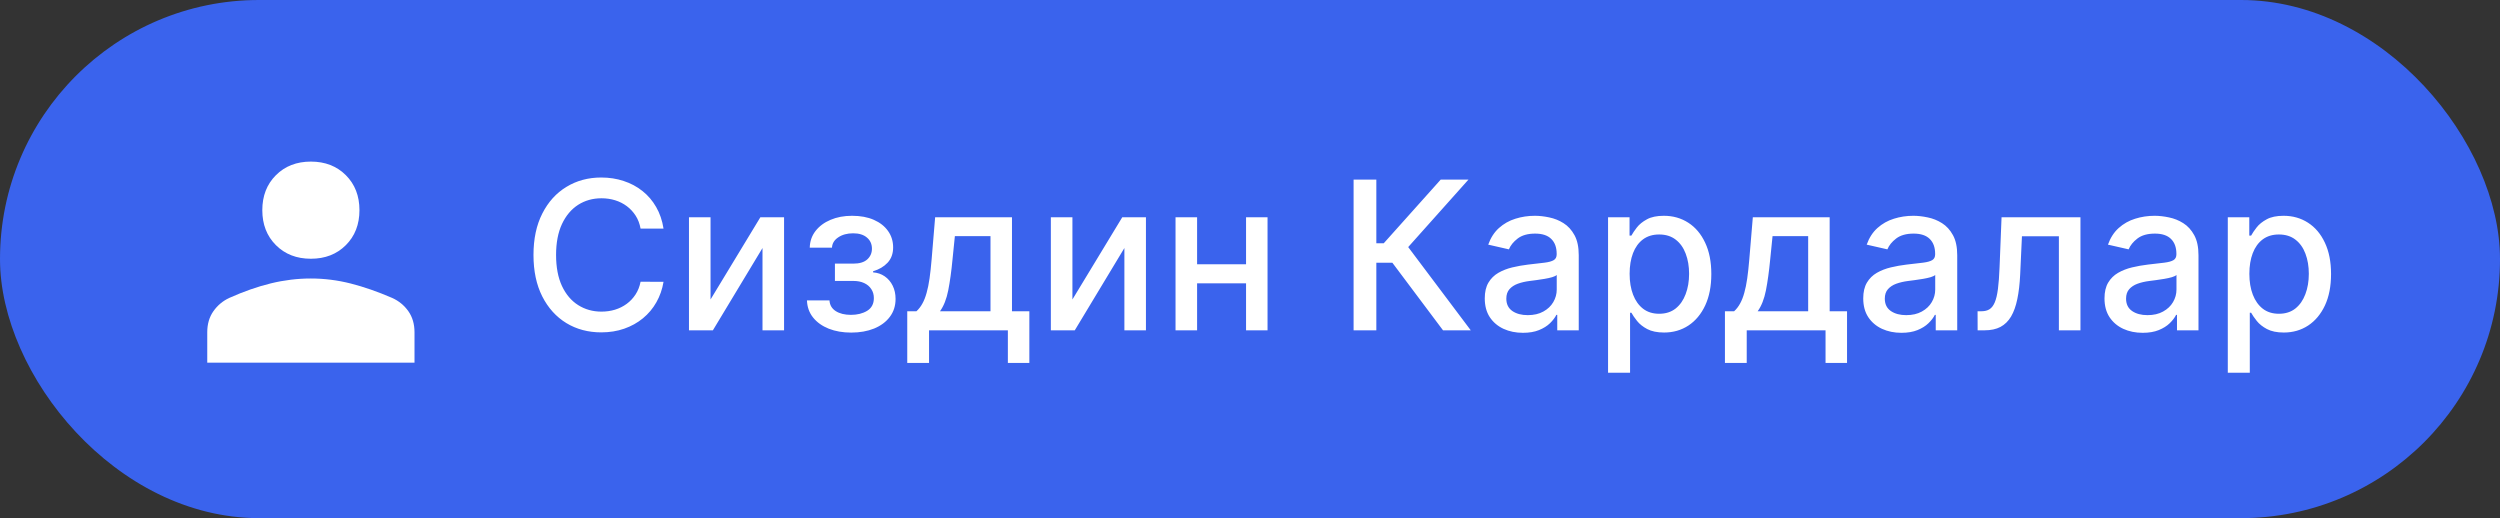 <?xml version="1.0" encoding="UTF-8"?> <svg xmlns="http://www.w3.org/2000/svg" width="193" height="40" viewBox="0 0 193 40" fill="none"><rect x="0" y="0" width="193" height="40" fill="#333333" stroke="none"/> <rect width="193" height="40" rx="20" fill="#3A63ED"></rect> <path d="M24 19.975C22.9 19.975 22 19.625 21.3 18.925C20.6 18.225 20.25 17.325 20.25 16.225C20.25 15.125 20.6 14.225 21.3 13.525C22 12.825 22.9 12.475 24 12.475C25.1 12.475 26 12.825 26.7 13.525C27.4 14.225 27.75 15.125 27.75 16.225C27.75 17.325 27.4 18.225 26.7 18.925C26 19.625 25.1 19.975 24 19.975ZM16 28V25.65C16 25.017 16.158 24.475 16.475 24.025C16.792 23.575 17.2 23.233 17.7 23C18.817 22.5 19.887 22.125 20.913 21.875C21.938 21.625 22.967 21.5 24 21.5C25.033 21.5 26.058 21.629 27.075 21.887C28.092 22.146 29.158 22.517 30.275 23C30.792 23.233 31.208 23.575 31.525 24.025C31.842 24.475 32 25.017 32 25.65V28H16Z" fill="white"></path> <path d="M51.224 17.648H49.452C49.383 17.269 49.257 16.936 49.071 16.648C48.885 16.36 48.658 16.116 48.389 15.915C48.12 15.714 47.819 15.562 47.486 15.46C47.156 15.358 46.806 15.307 46.435 15.307C45.764 15.307 45.164 15.475 44.633 15.812C44.107 16.15 43.69 16.644 43.383 17.296C43.081 17.947 42.929 18.742 42.929 19.682C42.929 20.629 43.081 21.428 43.383 22.079C43.69 22.731 44.109 23.224 44.639 23.557C45.169 23.89 45.766 24.057 46.429 24.057C46.796 24.057 47.145 24.008 47.474 23.909C47.808 23.807 48.109 23.657 48.378 23.46C48.647 23.263 48.874 23.023 49.06 22.739C49.249 22.451 49.38 22.121 49.452 21.75L51.224 21.756C51.13 22.328 50.946 22.854 50.673 23.335C50.404 23.812 50.058 24.225 49.633 24.574C49.213 24.919 48.732 25.186 48.19 25.375C47.649 25.564 47.058 25.659 46.418 25.659C45.41 25.659 44.512 25.421 43.724 24.943C42.937 24.462 42.315 23.775 41.861 22.881C41.41 21.987 41.185 20.921 41.185 19.682C41.185 18.439 41.412 17.373 41.867 16.483C42.321 15.589 42.942 14.903 43.73 14.426C44.518 13.945 45.414 13.704 46.418 13.704C47.035 13.704 47.611 13.794 48.145 13.972C48.683 14.146 49.166 14.403 49.594 14.744C50.022 15.081 50.376 15.494 50.656 15.983C50.937 16.468 51.126 17.023 51.224 17.648ZM54.854 23.119L58.7 16.773H60.53V25.5H58.865V19.148L55.035 25.5H53.189V16.773H54.854V23.119ZM62.297 23.193H64.035C64.058 23.549 64.219 23.824 64.519 24.017C64.822 24.21 65.213 24.307 65.695 24.307C66.183 24.307 66.6 24.203 66.945 23.994C67.289 23.782 67.462 23.454 67.462 23.011C67.462 22.746 67.395 22.515 67.263 22.318C67.134 22.117 66.95 21.962 66.712 21.852C66.477 21.742 66.198 21.688 65.876 21.688H64.456V20.352H65.876C66.358 20.352 66.717 20.242 66.956 20.023C67.195 19.803 67.314 19.528 67.314 19.199C67.314 18.843 67.185 18.557 66.928 18.341C66.674 18.121 66.32 18.011 65.865 18.011C65.403 18.011 65.019 18.116 64.712 18.324C64.405 18.528 64.244 18.794 64.229 19.119H62.513C62.524 18.631 62.672 18.203 62.956 17.835C63.244 17.464 63.63 17.176 64.115 16.972C64.604 16.763 65.159 16.659 65.78 16.659C66.428 16.659 66.988 16.763 67.462 16.972C67.935 17.18 68.301 17.468 68.558 17.835C68.82 18.203 68.95 18.625 68.95 19.102C68.95 19.583 68.806 19.977 68.519 20.284C68.234 20.587 67.863 20.805 67.405 20.938V21.028C67.742 21.051 68.041 21.153 68.303 21.335C68.564 21.517 68.769 21.758 68.916 22.057C69.064 22.356 69.138 22.695 69.138 23.074C69.138 23.608 68.99 24.07 68.695 24.46C68.403 24.85 67.998 25.151 67.479 25.364C66.963 25.572 66.374 25.676 65.712 25.676C65.068 25.676 64.49 25.576 63.979 25.375C63.471 25.171 63.068 24.883 62.769 24.511C62.473 24.14 62.316 23.701 62.297 23.193ZM70.04 28.017V24.028H70.75C70.932 23.862 71.085 23.663 71.21 23.432C71.339 23.201 71.447 22.926 71.534 22.608C71.625 22.29 71.701 21.919 71.761 21.494C71.822 21.066 71.875 20.578 71.921 20.028L72.193 16.773H78.125V24.028H79.466V28.017H77.807V25.5H71.722V28.017H70.04ZM72.568 24.028H76.466V18.227H73.716L73.534 20.028C73.447 20.945 73.337 21.741 73.204 22.415C73.072 23.085 72.86 23.623 72.568 24.028ZM82.791 23.119L86.638 16.773H88.467V25.5H86.803V19.148L82.973 25.5H81.126V16.773H82.791V23.119ZM96.666 20.403V21.875H91.939V20.403H96.666ZM92.416 16.773V25.5H90.751V16.773H92.416ZM97.854 16.773V25.5H96.195V16.773H97.854ZM111.401 25.5L107.491 20.284H106.253V25.5H104.497V13.864H106.253V18.778H106.827L111.224 13.864H113.366L108.713 19.074L113.543 25.5H111.401ZM117.572 25.693C117.019 25.693 116.519 25.591 116.072 25.386C115.625 25.178 115.271 24.877 115.01 24.483C114.752 24.089 114.624 23.606 114.624 23.034C114.624 22.542 114.718 22.136 114.908 21.818C115.097 21.5 115.353 21.248 115.675 21.062C115.997 20.877 116.357 20.737 116.754 20.642C117.152 20.547 117.557 20.475 117.97 20.426C118.493 20.366 118.917 20.316 119.243 20.278C119.569 20.237 119.805 20.171 119.953 20.079C120.101 19.989 120.175 19.841 120.175 19.636V19.597C120.175 19.1 120.035 18.716 119.754 18.443C119.478 18.171 119.065 18.034 118.516 18.034C117.944 18.034 117.493 18.161 117.163 18.415C116.838 18.665 116.612 18.943 116.487 19.25L114.891 18.886C115.08 18.356 115.357 17.928 115.72 17.602C116.088 17.273 116.51 17.034 116.987 16.886C117.464 16.735 117.966 16.659 118.493 16.659C118.841 16.659 119.211 16.701 119.601 16.784C119.995 16.864 120.362 17.011 120.703 17.227C121.048 17.443 121.33 17.752 121.55 18.153C121.769 18.551 121.879 19.068 121.879 19.704V25.5H120.22V24.307H120.152C120.042 24.526 119.877 24.742 119.658 24.954C119.438 25.167 119.156 25.343 118.811 25.483C118.466 25.623 118.054 25.693 117.572 25.693ZM117.942 24.329C118.411 24.329 118.813 24.237 119.146 24.051C119.483 23.866 119.739 23.623 119.913 23.324C120.091 23.021 120.18 22.697 120.18 22.352V21.227C120.12 21.288 120.002 21.345 119.828 21.398C119.658 21.447 119.463 21.491 119.243 21.528C119.023 21.562 118.809 21.595 118.601 21.625C118.393 21.651 118.218 21.674 118.078 21.693C117.749 21.735 117.447 21.805 117.175 21.903C116.906 22.002 116.69 22.144 116.527 22.329C116.368 22.511 116.288 22.754 116.288 23.057C116.288 23.477 116.444 23.796 116.754 24.011C117.065 24.224 117.461 24.329 117.942 24.329ZM124.142 28.773V16.773H125.801V18.188H125.943C126.042 18.006 126.184 17.796 126.369 17.557C126.555 17.318 126.813 17.11 127.142 16.932C127.472 16.75 127.907 16.659 128.449 16.659C129.153 16.659 129.782 16.837 130.335 17.193C130.888 17.549 131.322 18.062 131.636 18.733C131.955 19.403 132.114 20.21 132.114 21.153C132.114 22.097 131.956 22.905 131.642 23.579C131.328 24.25 130.896 24.767 130.347 25.131C129.797 25.491 129.17 25.671 128.466 25.671C127.936 25.671 127.502 25.581 127.165 25.403C126.831 25.225 126.57 25.017 126.381 24.778C126.191 24.54 126.045 24.328 125.943 24.142H125.841V28.773H124.142ZM125.807 21.136C125.807 21.75 125.896 22.288 126.074 22.75C126.252 23.212 126.509 23.574 126.847 23.835C127.184 24.093 127.597 24.222 128.085 24.222C128.593 24.222 129.017 24.087 129.358 23.818C129.699 23.546 129.956 23.176 130.131 22.71C130.309 22.244 130.398 21.72 130.398 21.136C130.398 20.561 130.311 20.044 130.136 19.585C129.966 19.127 129.708 18.765 129.364 18.5C129.023 18.235 128.597 18.102 128.085 18.102C127.593 18.102 127.176 18.229 126.835 18.483C126.498 18.737 126.242 19.091 126.068 19.546C125.894 20 125.807 20.53 125.807 21.136ZM133.165 28.017V24.028H133.875C134.057 23.862 134.21 23.663 134.335 23.432C134.464 23.201 134.572 22.926 134.659 22.608C134.75 22.29 134.826 21.919 134.886 21.494C134.947 21.066 135 20.578 135.045 20.028L135.318 16.773H141.25V24.028H142.591V28.017H140.932V25.5H134.847V28.017H133.165ZM135.693 24.028H139.591V18.227H136.841L136.659 20.028C136.572 20.945 136.462 21.741 136.33 22.415C136.197 23.085 135.985 23.623 135.693 24.028ZM146.791 25.693C146.238 25.693 145.738 25.591 145.291 25.386C144.844 25.178 144.49 24.877 144.229 24.483C143.971 24.089 143.842 23.606 143.842 23.034C143.842 22.542 143.937 22.136 144.126 21.818C144.316 21.5 144.571 21.248 144.893 21.062C145.215 20.877 145.575 20.737 145.973 20.642C146.371 20.547 146.776 20.475 147.189 20.426C147.712 20.366 148.136 20.316 148.462 20.278C148.787 20.237 149.024 20.171 149.172 20.079C149.32 19.989 149.393 19.841 149.393 19.636V19.597C149.393 19.1 149.253 18.716 148.973 18.443C148.696 18.171 148.284 18.034 147.734 18.034C147.162 18.034 146.712 18.161 146.382 18.415C146.056 18.665 145.831 18.943 145.706 19.25L144.109 18.886C144.299 18.356 144.575 17.928 144.939 17.602C145.306 17.273 145.729 17.034 146.206 16.886C146.683 16.735 147.185 16.659 147.712 16.659C148.06 16.659 148.429 16.701 148.82 16.784C149.214 16.864 149.581 17.011 149.922 17.227C150.267 17.443 150.549 17.752 150.768 18.153C150.988 18.551 151.098 19.068 151.098 19.704V25.5H149.439V24.307H149.371C149.261 24.526 149.096 24.742 148.876 24.954C148.657 25.167 148.375 25.343 148.03 25.483C147.685 25.623 147.272 25.693 146.791 25.693ZM147.161 24.329C147.63 24.329 148.032 24.237 148.365 24.051C148.702 23.866 148.958 23.623 149.132 23.324C149.31 23.021 149.399 22.697 149.399 22.352V21.227C149.339 21.288 149.221 21.345 149.047 21.398C148.876 21.447 148.681 21.491 148.462 21.528C148.242 21.562 148.028 21.595 147.82 21.625C147.611 21.651 147.437 21.674 147.297 21.693C146.967 21.735 146.666 21.805 146.393 21.903C146.125 22.002 145.909 22.144 145.746 22.329C145.587 22.511 145.507 22.754 145.507 23.057C145.507 23.477 145.662 23.796 145.973 24.011C146.284 24.224 146.679 24.329 147.161 24.329ZM152.673 25.5L152.668 24.028H152.98C153.223 24.028 153.425 23.977 153.588 23.875C153.755 23.769 153.891 23.591 153.997 23.341C154.103 23.091 154.185 22.746 154.241 22.307C154.298 21.864 154.34 21.307 154.366 20.636L154.52 16.773H160.611V25.5H158.946V18.239H156.094L155.957 21.204C155.923 21.924 155.849 22.553 155.736 23.091C155.626 23.629 155.465 24.078 155.253 24.438C155.041 24.794 154.768 25.061 154.435 25.239C154.101 25.413 153.696 25.5 153.219 25.5H152.673ZM165.416 25.693C164.863 25.693 164.363 25.591 163.916 25.386C163.469 25.178 163.115 24.877 162.854 24.483C162.596 24.089 162.467 23.606 162.467 23.034C162.467 22.542 162.562 22.136 162.751 21.818C162.941 21.5 163.196 21.248 163.518 21.062C163.84 20.877 164.2 20.737 164.598 20.642C164.996 20.547 165.401 20.475 165.814 20.426C166.337 20.366 166.761 20.316 167.087 20.278C167.412 20.237 167.649 20.171 167.797 20.079C167.945 19.989 168.018 19.841 168.018 19.636V19.597C168.018 19.1 167.878 18.716 167.598 18.443C167.321 18.171 166.909 18.034 166.359 18.034C165.787 18.034 165.337 18.161 165.007 18.415C164.681 18.665 164.456 18.943 164.331 19.25L162.734 18.886C162.924 18.356 163.2 17.928 163.564 17.602C163.931 17.273 164.354 17.034 164.831 16.886C165.308 16.735 165.81 16.659 166.337 16.659C166.685 16.659 167.054 16.701 167.445 16.784C167.839 16.864 168.206 17.011 168.547 17.227C168.892 17.443 169.174 17.752 169.393 18.153C169.613 18.551 169.723 19.068 169.723 19.704V25.5H168.064V24.307H167.996C167.886 24.526 167.721 24.742 167.501 24.954C167.282 25.167 167 25.343 166.655 25.483C166.31 25.623 165.897 25.693 165.416 25.693ZM165.786 24.329C166.255 24.329 166.657 24.237 166.99 24.051C167.327 23.866 167.583 23.623 167.757 23.324C167.935 23.021 168.024 22.697 168.024 22.352V21.227C167.964 21.288 167.846 21.345 167.672 21.398C167.501 21.447 167.306 21.491 167.087 21.528C166.867 21.562 166.653 21.595 166.445 21.625C166.236 21.651 166.062 21.674 165.922 21.693C165.592 21.735 165.291 21.805 165.018 21.903C164.75 22.002 164.534 22.144 164.371 22.329C164.212 22.511 164.132 22.754 164.132 23.057C164.132 23.477 164.287 23.796 164.598 24.011C164.909 24.224 165.304 24.329 165.786 24.329ZM171.986 28.773V16.773H173.645V18.188H173.787C173.885 18.006 174.027 17.796 174.213 17.557C174.399 17.318 174.656 17.11 174.986 16.932C175.315 16.75 175.751 16.659 176.293 16.659C176.997 16.659 177.626 16.837 178.179 17.193C178.732 17.549 179.166 18.062 179.48 18.733C179.798 19.403 179.957 20.21 179.957 21.153C179.957 22.097 179.8 22.905 179.486 23.579C179.171 24.25 178.74 24.767 178.19 25.131C177.641 25.491 177.014 25.671 176.31 25.671C175.779 25.671 175.346 25.581 175.009 25.403C174.675 25.225 174.414 25.017 174.224 24.778C174.035 24.54 173.889 24.328 173.787 24.142H173.685V28.773H171.986ZM173.651 21.136C173.651 21.75 173.74 22.288 173.918 22.75C174.096 23.212 174.353 23.574 174.69 23.835C175.027 24.093 175.44 24.222 175.929 24.222C176.437 24.222 176.861 24.087 177.202 23.818C177.543 23.546 177.8 23.176 177.974 22.71C178.152 22.244 178.241 21.72 178.241 21.136C178.241 20.561 178.154 20.044 177.98 19.585C177.81 19.127 177.552 18.765 177.207 18.5C176.866 18.235 176.44 18.102 175.929 18.102C175.437 18.102 175.02 18.229 174.679 18.483C174.342 18.737 174.086 19.091 173.912 19.546C173.738 20 173.651 20.53 173.651 21.136Z" fill="white"></path> </svg> 